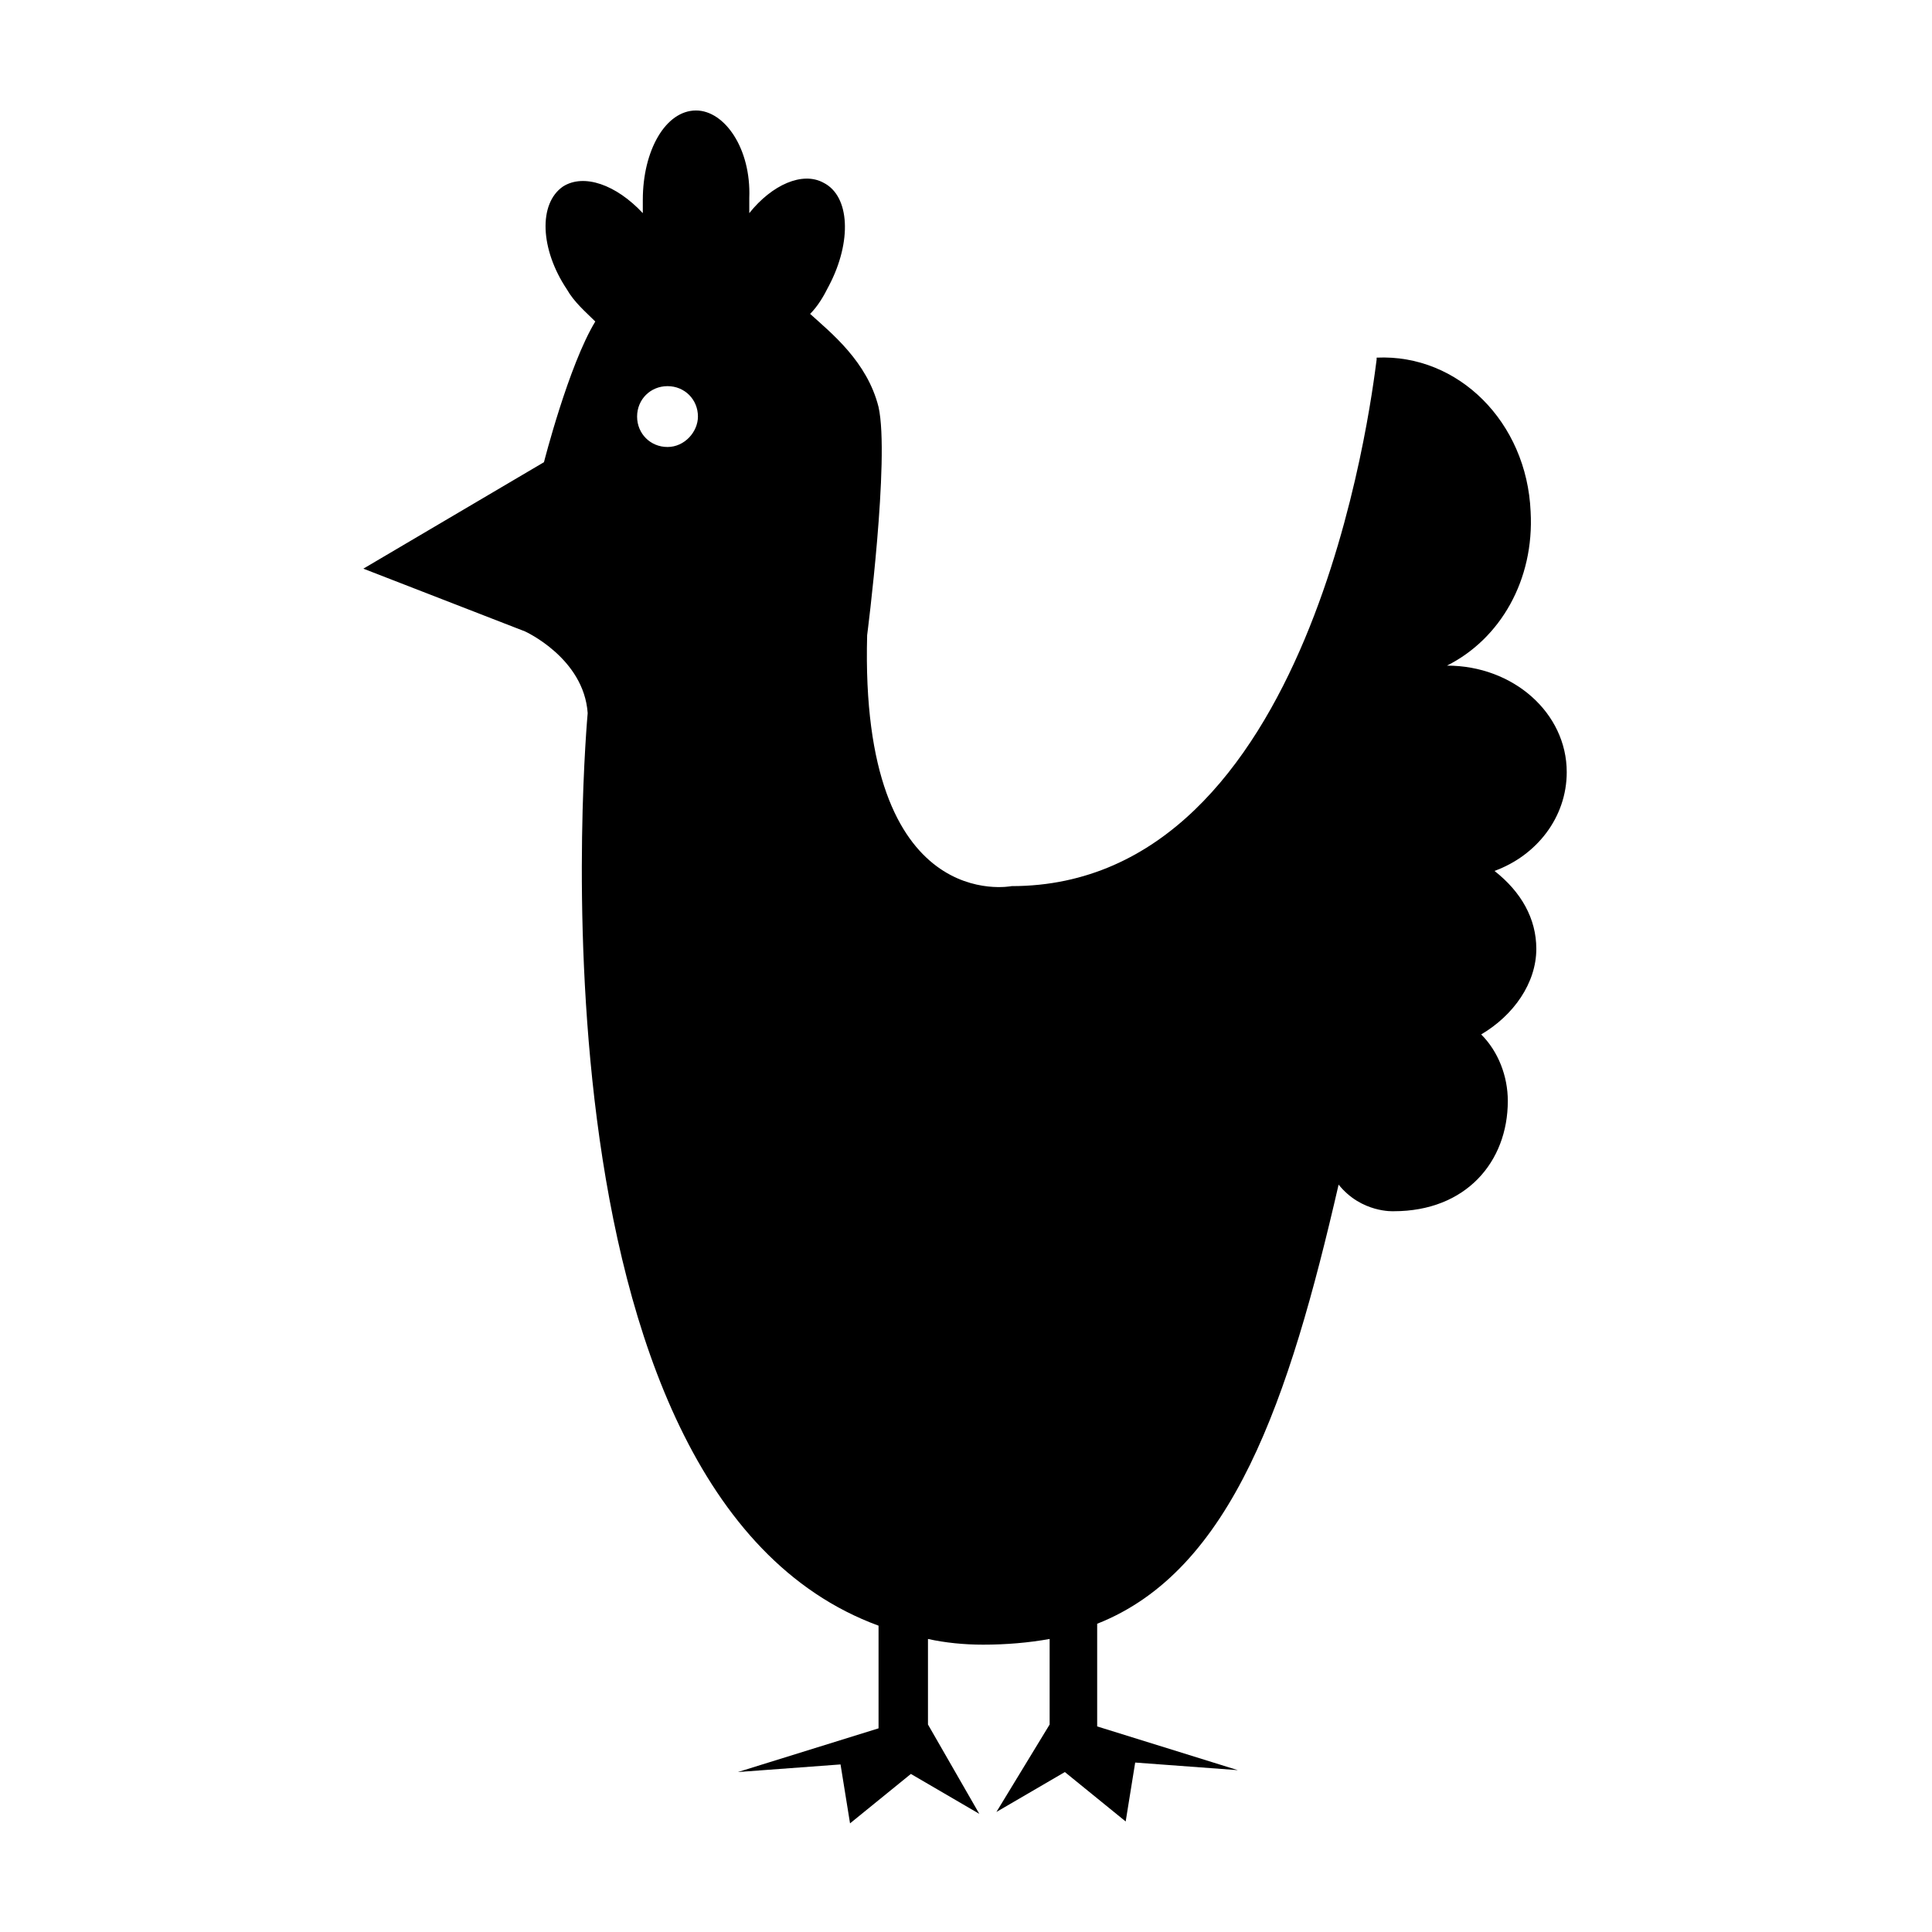 <?xml version="1.0" encoding="UTF-8"?>
<!-- Uploaded to: SVG Repo, www.svgrepo.com, Generator: SVG Repo Mixer Tools -->
<svg fill="#000000" width="800px" height="800px" version="1.1" viewBox="144 144 512 512" xmlns="http://www.w3.org/2000/svg">
 <path d="m559.2 348.61c0-15.617-14.105-28.215-31.738-28.215 14.105-7.055 23.176-22.672 22.168-40.809-1.008-23.68-19.145-41.816-40.809-40.809v-0.504 0.504 0.504c-1.512 11.586-17.129 139.55-96.73 139.55 0 0-40.305 8.062-38.289-66.504 0 0 6.047-46.855 3.023-60.457-3.023-12.09-12.594-19.648-18.137-24.688 2.016-2.016 3.527-4.535 5.039-7.559 6.047-11.586 5.543-23.68-1.512-27.207-5.543-3.023-13.602 0.504-19.648 8.062v-4.031c0.496-13.094-6.555-23.168-14.113-23.168-8.059 0-14.105 10.578-14.105 23.68v3.527c-7.055-7.559-15.617-10.578-21.16-7.055-6.551 4.535-6.047 16.625 1.008 27.207 2.016 3.527 5.039 6.047 7.559 8.566-7.055 11.586-13.602 37.281-13.602 37.281l-47.863 28.215 42.824 16.625s15.617 7.055 16.625 21.664c0 0-19.145 206.56 77.082 241.83v27.207l-37.281 11.582 27.207-2.016 2.519 15.617 16.121-13.098 18.137 10.578-13.605-23.676v-22.672c4.535 1.008 9.574 1.512 14.609 1.512 6.047 0 12.09-0.504 17.633-1.512v22.672l-14.105 23.176 18.137-10.578 16.121 13.098 2.519-15.617 27.207 2.016-37.281-11.59v-27.207c35.77-14.105 50.883-59.449 63.984-116.38 6.047 7.559 14.609 7.055 14.609 7.055 19.145 0 30.23-13.098 30.23-29.223 0-6.551-2.519-13.098-7.055-17.633 8.566-5.039 14.609-13.602 14.609-22.672 0-8.062-4.031-15.113-11.082-20.656 11.082-4.031 19.145-14.105 19.145-26.199zm-238.3-86.152c-4.535 0-8.062-3.527-8.062-8.062 0-4.535 3.527-8.062 8.062-8.062s8.062 3.527 8.062 8.062c-0.004 4.035-3.531 8.062-8.062 8.062z"/>
</svg>